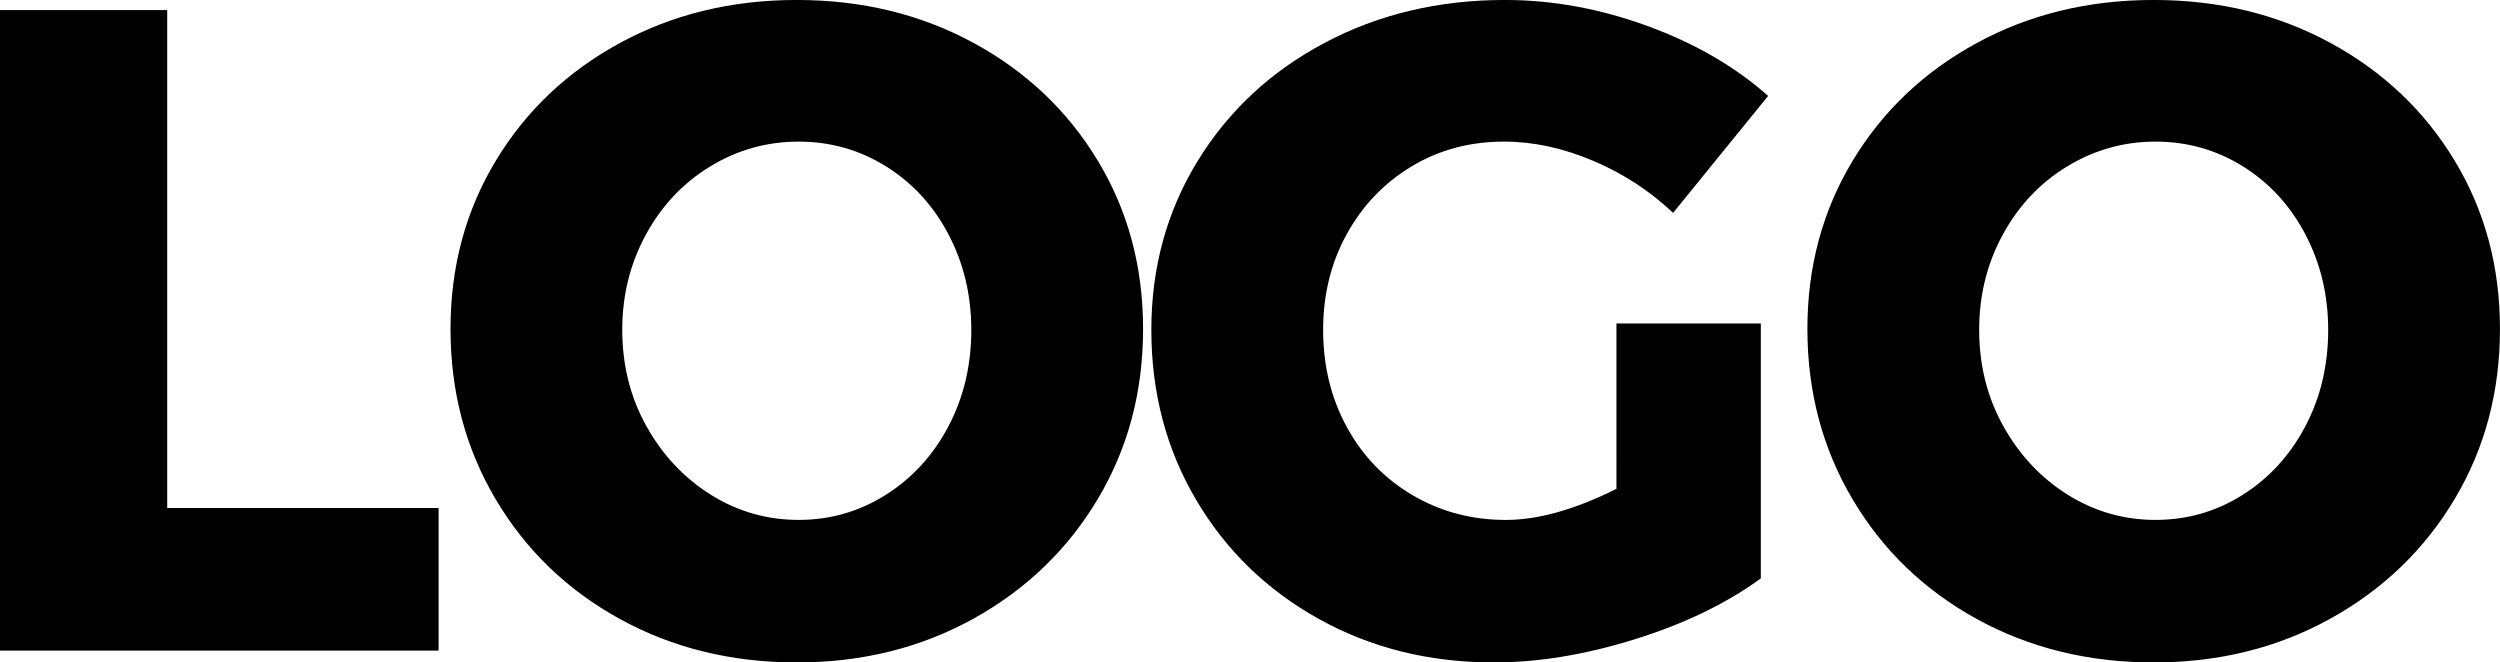 <?xml version="1.0" encoding="utf-8"?>
<!-- Generator: Adobe Illustrator 16.0.0, SVG Export Plug-In . SVG Version: 6.00 Build 0)  -->
<!DOCTYPE svg PUBLIC "-//W3C//DTD SVG 1.1//EN" "http://www.w3.org/Graphics/SVG/1.1/DTD/svg11.dtd">
<svg version="1.1" id="Layer_1" xmlns="http://www.w3.org/2000/svg" xmlns:xlink="http://www.w3.org/1999/xlink" x="0px" y="0px"
	 width="98.118px" height="26px" viewBox="0.329 0.79 98.118 26" enable-background="new 0.329 0.79 98.118 26"
	 xml:space="preserve">
<title>LOGO</title>
<desc>Created with Sketch.</desc>
<g id="Generic-template">
	<g id="Standard-page" transform="translate(-113.848, -3621.578)">
		<g id="bottom" transform="translate(-0.152, 3407)">
			<g id="footer" transform="translate(0, 163.649)">
				<path id="LOGO" d="M114.329,52.113h6.563v19.544h10.651v5.595h-17.214V52.113z M145.601,51.718c2.558,0,4.871,0.562,6.939,1.686
					c2.068,1.124,3.694,2.666,4.877,4.626c1.184,1.96,1.775,4.16,1.775,6.599c0,2.462-0.592,4.686-1.775,6.67
					c-1.183,1.984-2.809,3.551-4.877,4.698c-2.068,1.147-4.381,1.721-6.939,1.721s-4.871-0.567-6.939-1.703
					c-2.068-1.135-3.693-2.701-4.877-4.697s-1.775-4.227-1.775-6.688c0-2.439,0.592-4.638,1.775-6.599
					c1.184-1.961,2.809-3.503,4.877-4.626C140.729,52.28,143.042,51.718,145.601,51.718z M145.672,57.277
					c-1.243,0-2.397,0.323-3.46,0.968c-1.064,0.646-1.907,1.536-2.528,2.672s-0.933,2.385-0.933,3.748
					c0,1.387,0.317,2.648,0.95,3.784c0.634,1.135,1.477,2.031,2.528,2.689c1.052,0.657,2.2,0.986,3.443,0.986
					s2.385-0.329,3.425-0.986c1.04-0.658,1.859-1.555,2.457-2.689c0.598-1.136,0.896-2.396,0.896-3.784
					c0-1.363-0.299-2.612-0.896-3.748s-1.417-2.026-2.457-2.672S146.916,57.277,145.672,57.277z M177.77,64.414h5.666v10.005
					c-1.34,0.98-2.982,1.775-4.932,2.385c-1.948,0.609-3.795,0.914-5.541,0.914c-2.533,0-4.822-0.567-6.867-1.703
					c-2.044-1.135-3.652-2.695-4.823-4.68s-1.757-4.208-1.757-6.67c0-2.438,0.604-4.644,1.811-6.617
					c1.208-1.972,2.869-3.521,4.984-4.644c2.116-1.124,4.477-1.686,7.083-1.686c1.865,0,3.729,0.341,5.595,1.022
					c1.865,0.682,3.443,1.596,4.734,2.744l-3.73,4.59c-0.908-0.861-1.954-1.542-3.138-2.044c-1.184-0.502-2.349-0.753-3.497-0.753
					c-1.338,0-2.546,0.323-3.621,0.968c-1.076,0.646-1.926,1.53-2.547,2.654s-0.932,2.379-0.932,3.766
					c0,1.411,0.311,2.684,0.932,3.819c0.621,1.137,1.482,2.027,2.582,2.672c1.1,0.646,2.319,0.969,3.658,0.969
					c1.268,0,2.713-0.406,4.34-1.22V64.414z M198.855,51.718c2.559,0,4.871,0.562,6.939,1.686s3.693,2.666,4.877,4.626
					c1.184,1.96,1.775,4.16,1.775,6.599c0,2.462-0.592,4.686-1.775,6.67s-2.809,3.551-4.877,4.698s-4.381,1.721-6.939,1.721
					c-2.558,0-4.871-0.567-6.939-1.703c-2.067-1.135-3.693-2.701-4.877-4.697s-1.775-4.227-1.775-6.688
					c0-2.439,0.592-4.638,1.775-6.599c1.184-1.961,2.81-3.503,4.877-4.626C193.984,52.28,196.298,51.718,198.855,51.718z
					 M198.928,57.277c-1.243,0-2.396,0.323-3.461,0.968s-1.906,1.536-2.528,2.672s-0.933,2.385-0.933,3.748
					c0,1.387,0.316,2.648,0.951,3.784c0.633,1.135,1.476,2.031,2.527,2.689c1.053,0.657,2.2,0.986,3.443,0.986
					s2.385-0.329,3.425-0.986c1.04-0.658,1.858-1.555,2.456-2.689c0.598-1.136,0.896-2.396,0.896-3.784
					c0-1.363-0.299-2.612-0.896-3.748s-1.416-2.026-2.456-2.672S200.171,57.277,198.928,57.277z"/>
			</g>
		</g>
	</g>
</g>
</svg>
